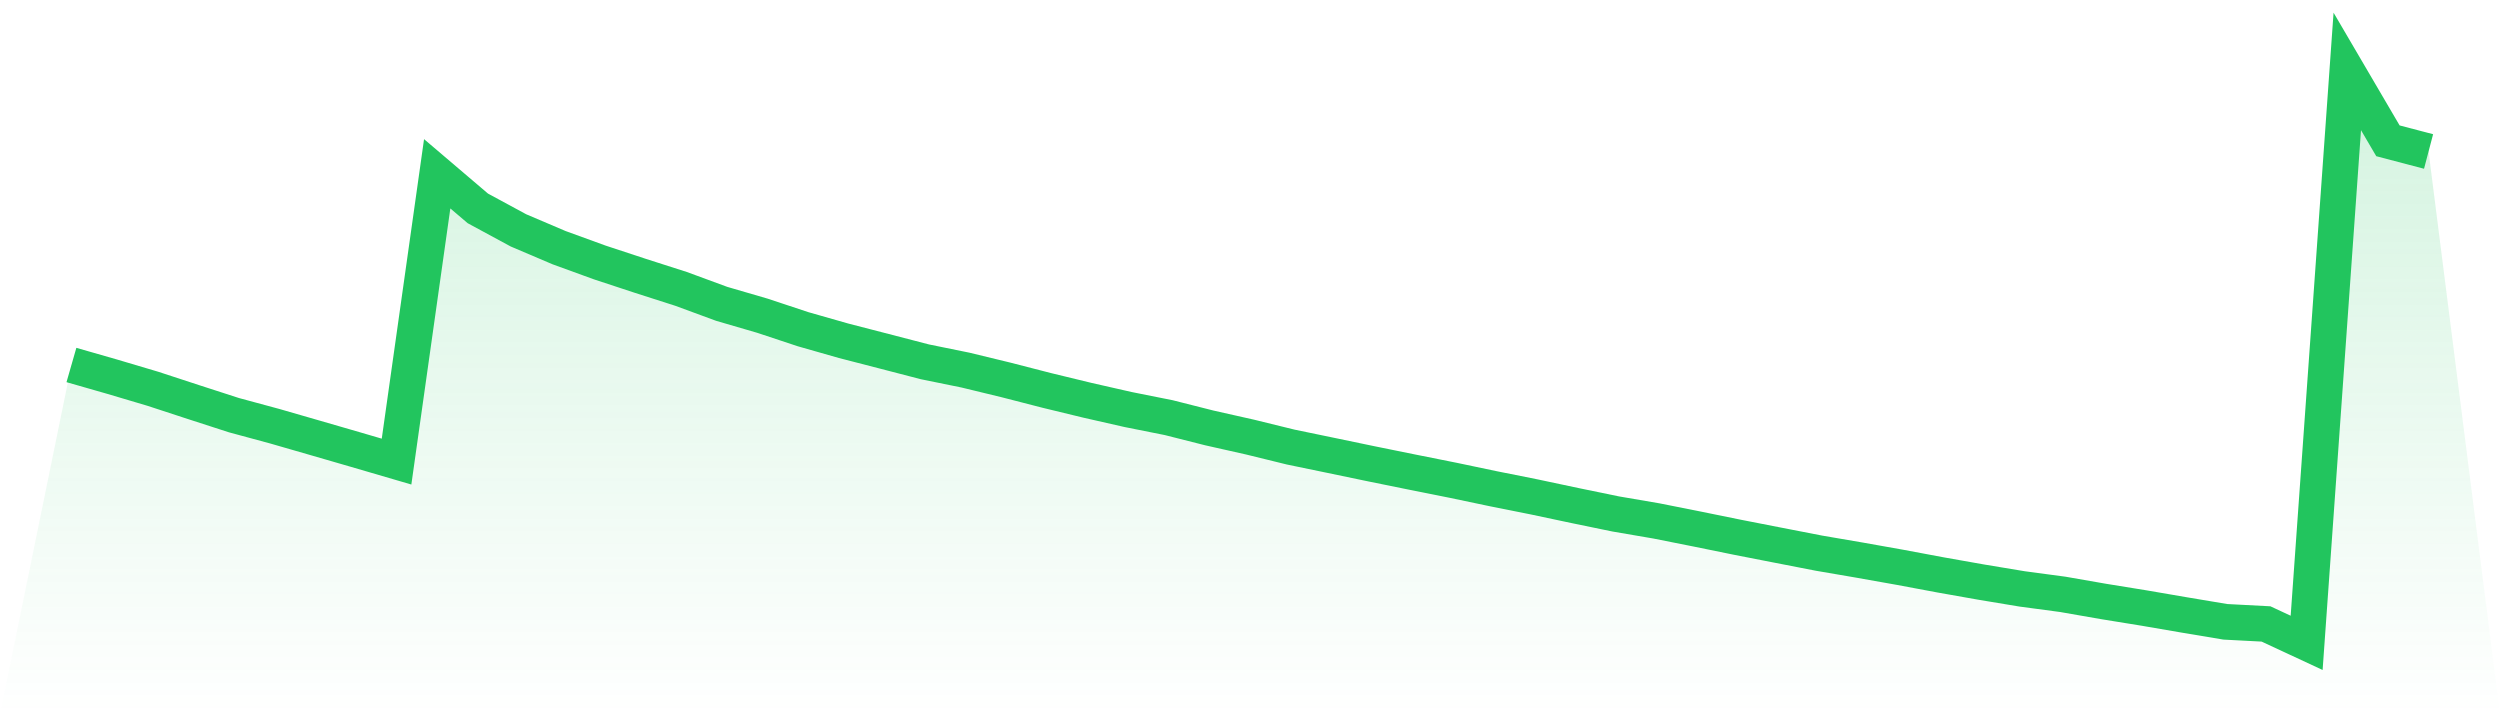 <svg viewBox="0 0 140 40" xmlns="http://www.w3.org/2000/svg">
<defs>
<linearGradient id="gradient" x1="0" x2="0" y1="0" y2="1">
<stop offset="0%" stop-color="#22c55e" stop-opacity="0.2"/>
<stop offset="100%" stop-color="#22c55e" stop-opacity="0"/>
</linearGradient>
</defs>
<path d="M4,20.44 L4,20.44 L6.276,21.093 L8.552,21.769 L10.828,22.514 L13.103,23.25 L15.379,23.866 L17.655,24.523 L19.931,25.183 L22.207,25.849 L24.483,9.732 L26.759,11.67 L29.034,12.901 L31.31,13.87 L33.586,14.698 L35.862,15.448 L38.138,16.177 L40.414,17.015 L42.69,17.679 L44.966,18.434 L47.241,19.083 L49.517,19.671 L51.793,20.262 L54.069,20.726 L56.345,21.278 L58.621,21.864 L60.897,22.416 L63.172,22.933 L65.448,23.388 L67.724,23.964 L70,24.476 L72.276,25.035 L74.552,25.506 L76.828,25.98 L79.103,26.442 L81.379,26.897 L83.655,27.375 L85.931,27.83 L88.207,28.313 L90.483,28.782 L92.759,29.172 L95.034,29.625 L97.31,30.089 L99.586,30.534 L101.862,30.977 L104.138,31.367 L106.414,31.772 L108.69,32.198 L110.966,32.601 L113.241,32.979 L115.517,33.284 L117.793,33.681 L120.069,34.05 L122.345,34.441 L124.621,34.822 L126.897,34.941 L129.172,36 L131.448,4 L133.724,7.885 L136,8.483 L140,40 L0,40 z" fill="url(#gradient)"/>
<path d="M4,20.44 L4,20.44 L6.276,21.093 L8.552,21.769 L10.828,22.514 L13.103,23.25 L15.379,23.866 L17.655,24.523 L19.931,25.183 L22.207,25.849 L24.483,9.732 L26.759,11.67 L29.034,12.901 L31.31,13.87 L33.586,14.698 L35.862,15.448 L38.138,16.177 L40.414,17.015 L42.69,17.679 L44.966,18.434 L47.241,19.083 L49.517,19.671 L51.793,20.262 L54.069,20.726 L56.345,21.278 L58.621,21.864 L60.897,22.416 L63.172,22.933 L65.448,23.388 L67.724,23.964 L70,24.476 L72.276,25.035 L74.552,25.506 L76.828,25.98 L79.103,26.442 L81.379,26.897 L83.655,27.375 L85.931,27.83 L88.207,28.313 L90.483,28.782 L92.759,29.172 L95.034,29.625 L97.31,30.089 L99.586,30.534 L101.862,30.977 L104.138,31.367 L106.414,31.772 L108.69,32.198 L110.966,32.601 L113.241,32.979 L115.517,33.284 L117.793,33.681 L120.069,34.05 L122.345,34.441 L124.621,34.822 L126.897,34.941 L129.172,36 L131.448,4 L133.724,7.885 L136,8.483" fill="none" stroke="#22c55e" stroke-width="2"/>
</svg>